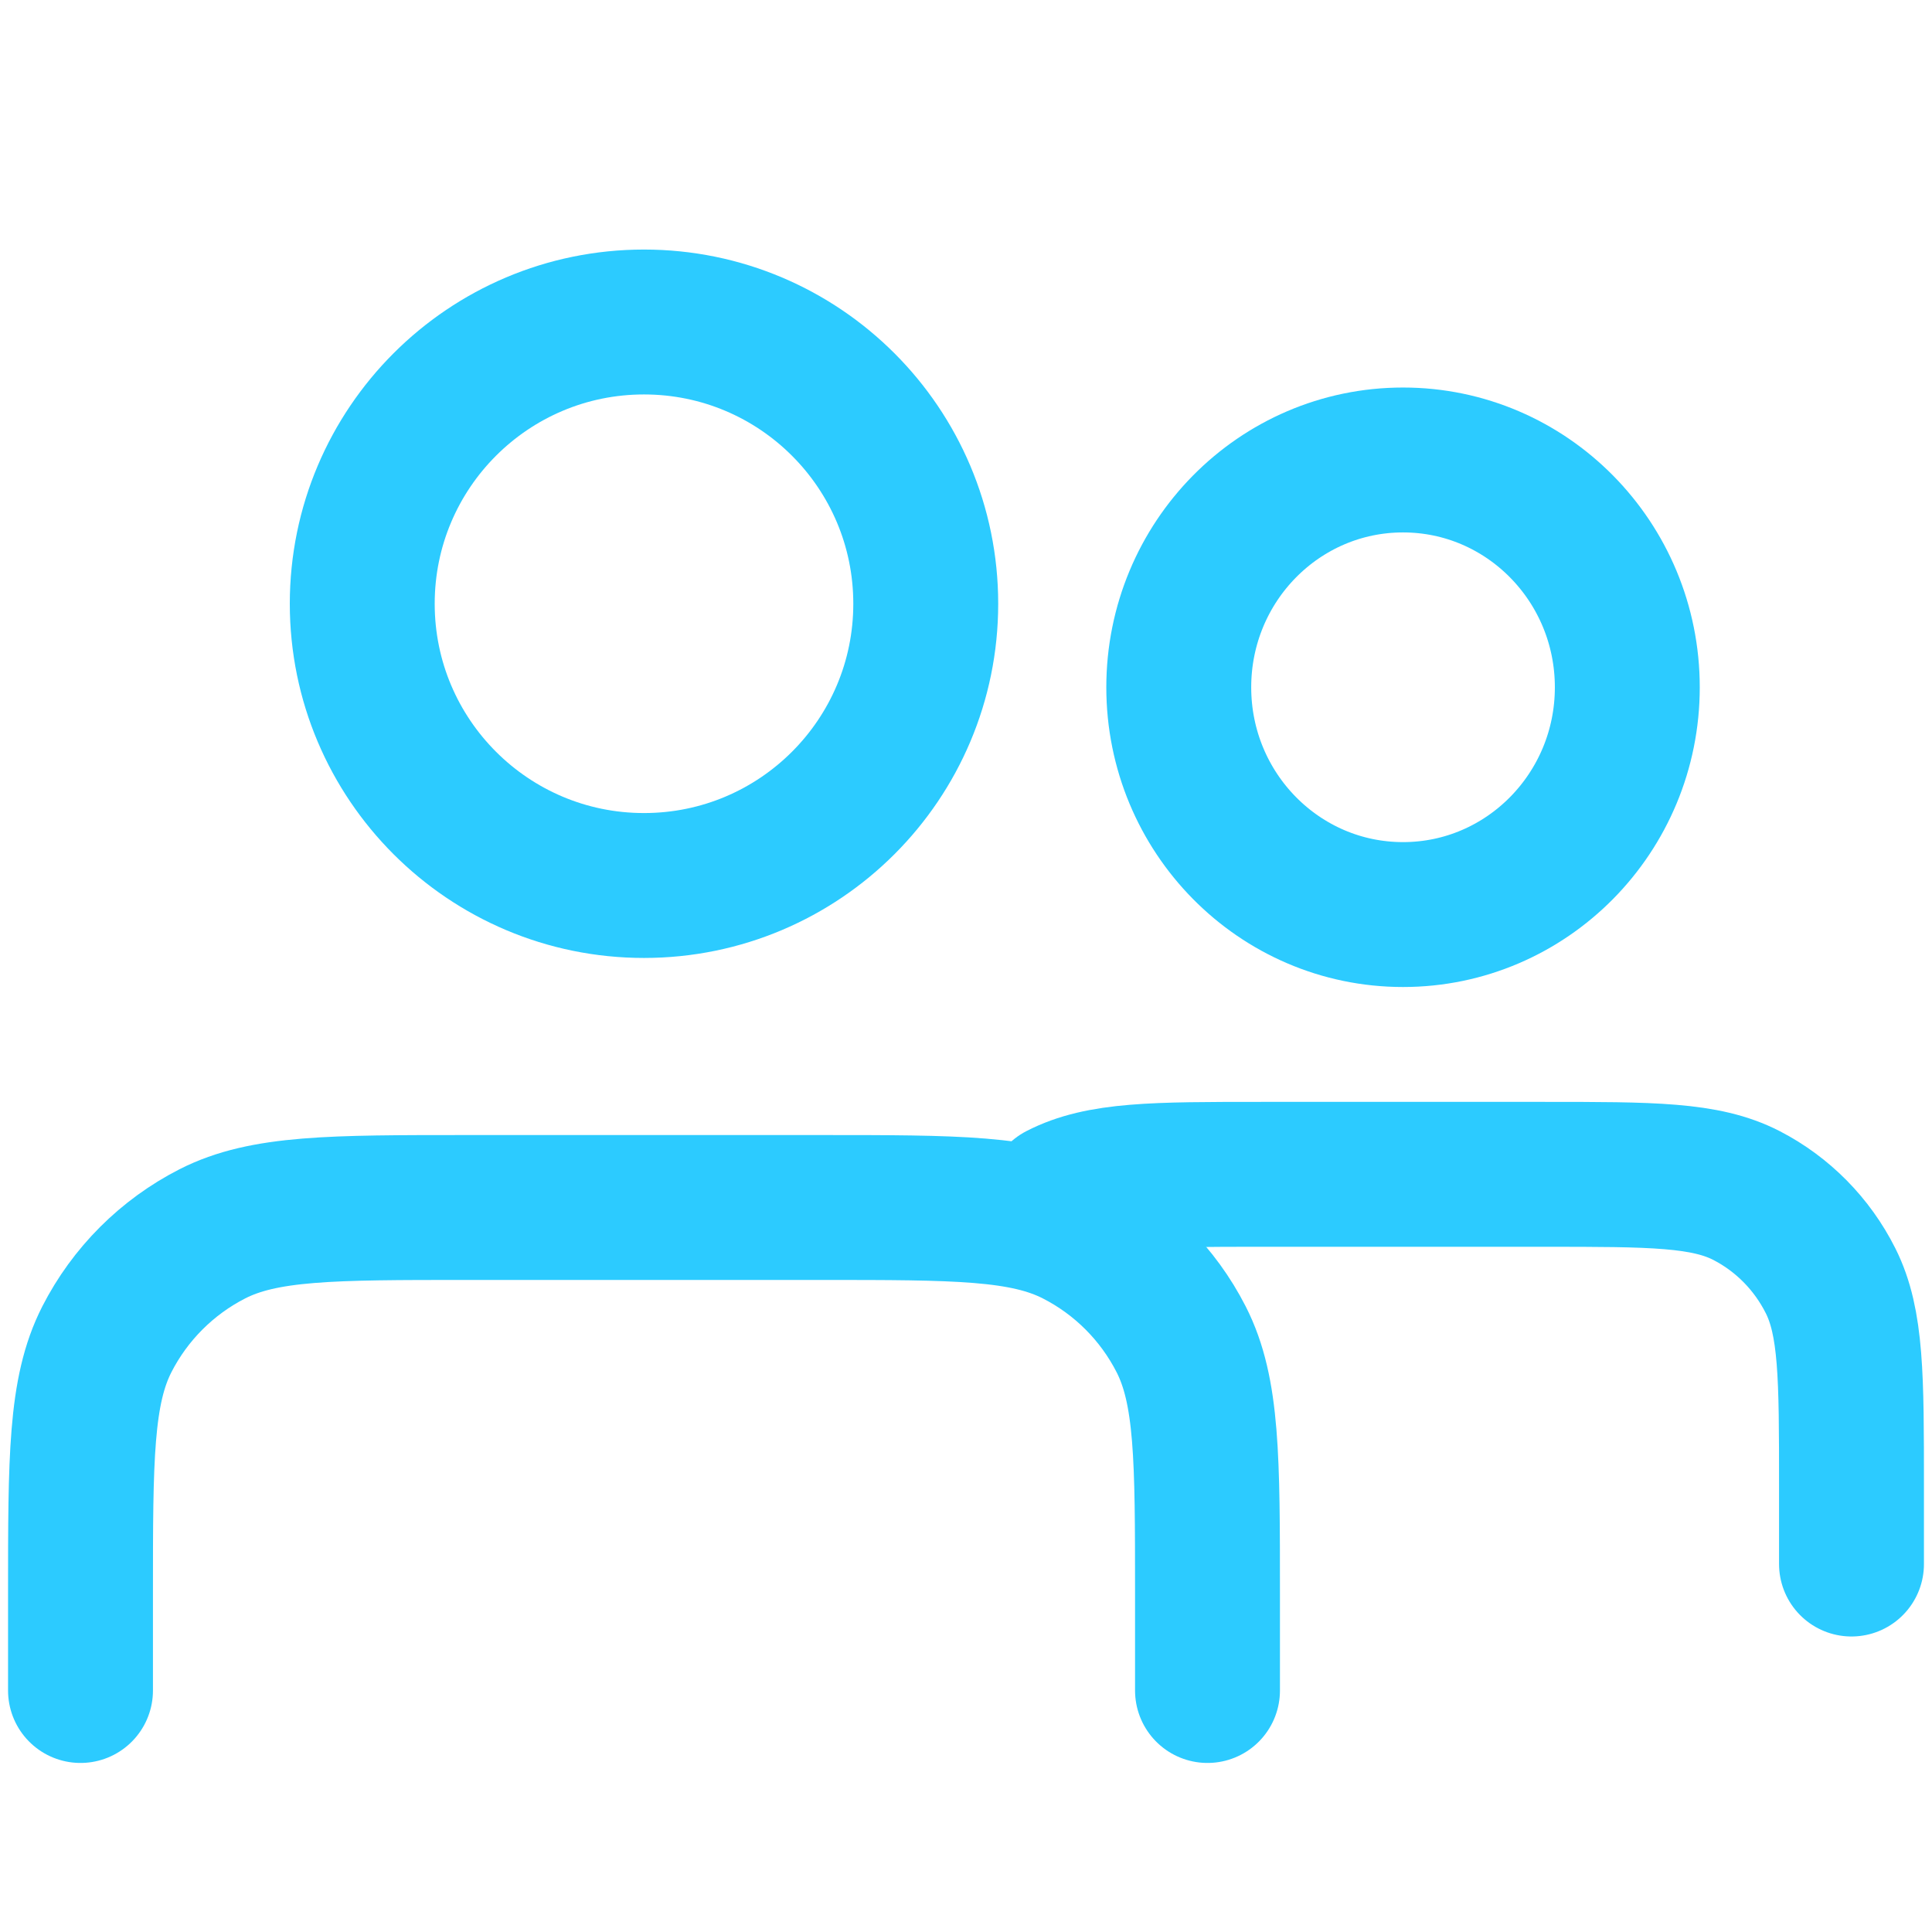 <?xml version="1.0" encoding="UTF-8"?> <svg xmlns="http://www.w3.org/2000/svg" width="24" height="24" viewBox="0 0 24 24" fill="none"><path d="M15 21V19.8C15 18.12 15 17.28 14.673 16.638C14.385 16.074 13.927 15.615 13.362 15.327C12.72 15 11.88 15 10.2 15H5.8C4.12 15 3.28 15 2.638 15.327C2.074 15.615 1.615 16.074 1.327 16.638C1 17.28 1 18.12 1 19.8V21M11.5 7.5C11.5 9.433 9.933 11 8 11C6.067 11 4.5 9.433 4.5 7.5C4.5 5.567 6.067 4 8 4C9.933 4 11.5 5.567 11.5 7.5Z" stroke="#2CCBFF" stroke-width="1.8" stroke-linecap="round" stroke-linejoin="round"></path><path d="M23 19.429V18.461C23 17.105 23 16.427 22.74 15.91C22.511 15.454 22.146 15.084 21.697 14.852C21.186 14.588 20.517 14.588 19.18 14.588H15.678C14.341 14.588 13.672 14.588 13.161 14.852M20.215 8.538C20.215 10.097 18.967 11.361 17.429 11.361C15.89 11.361 14.643 10.097 14.643 8.538C14.643 6.978 15.89 5.714 17.429 5.714C18.967 5.714 20.215 6.978 20.215 8.538Z" stroke="#2CCBFF" stroke-width="1.8" stroke-linecap="round" stroke-linejoin="round"></path></svg> 